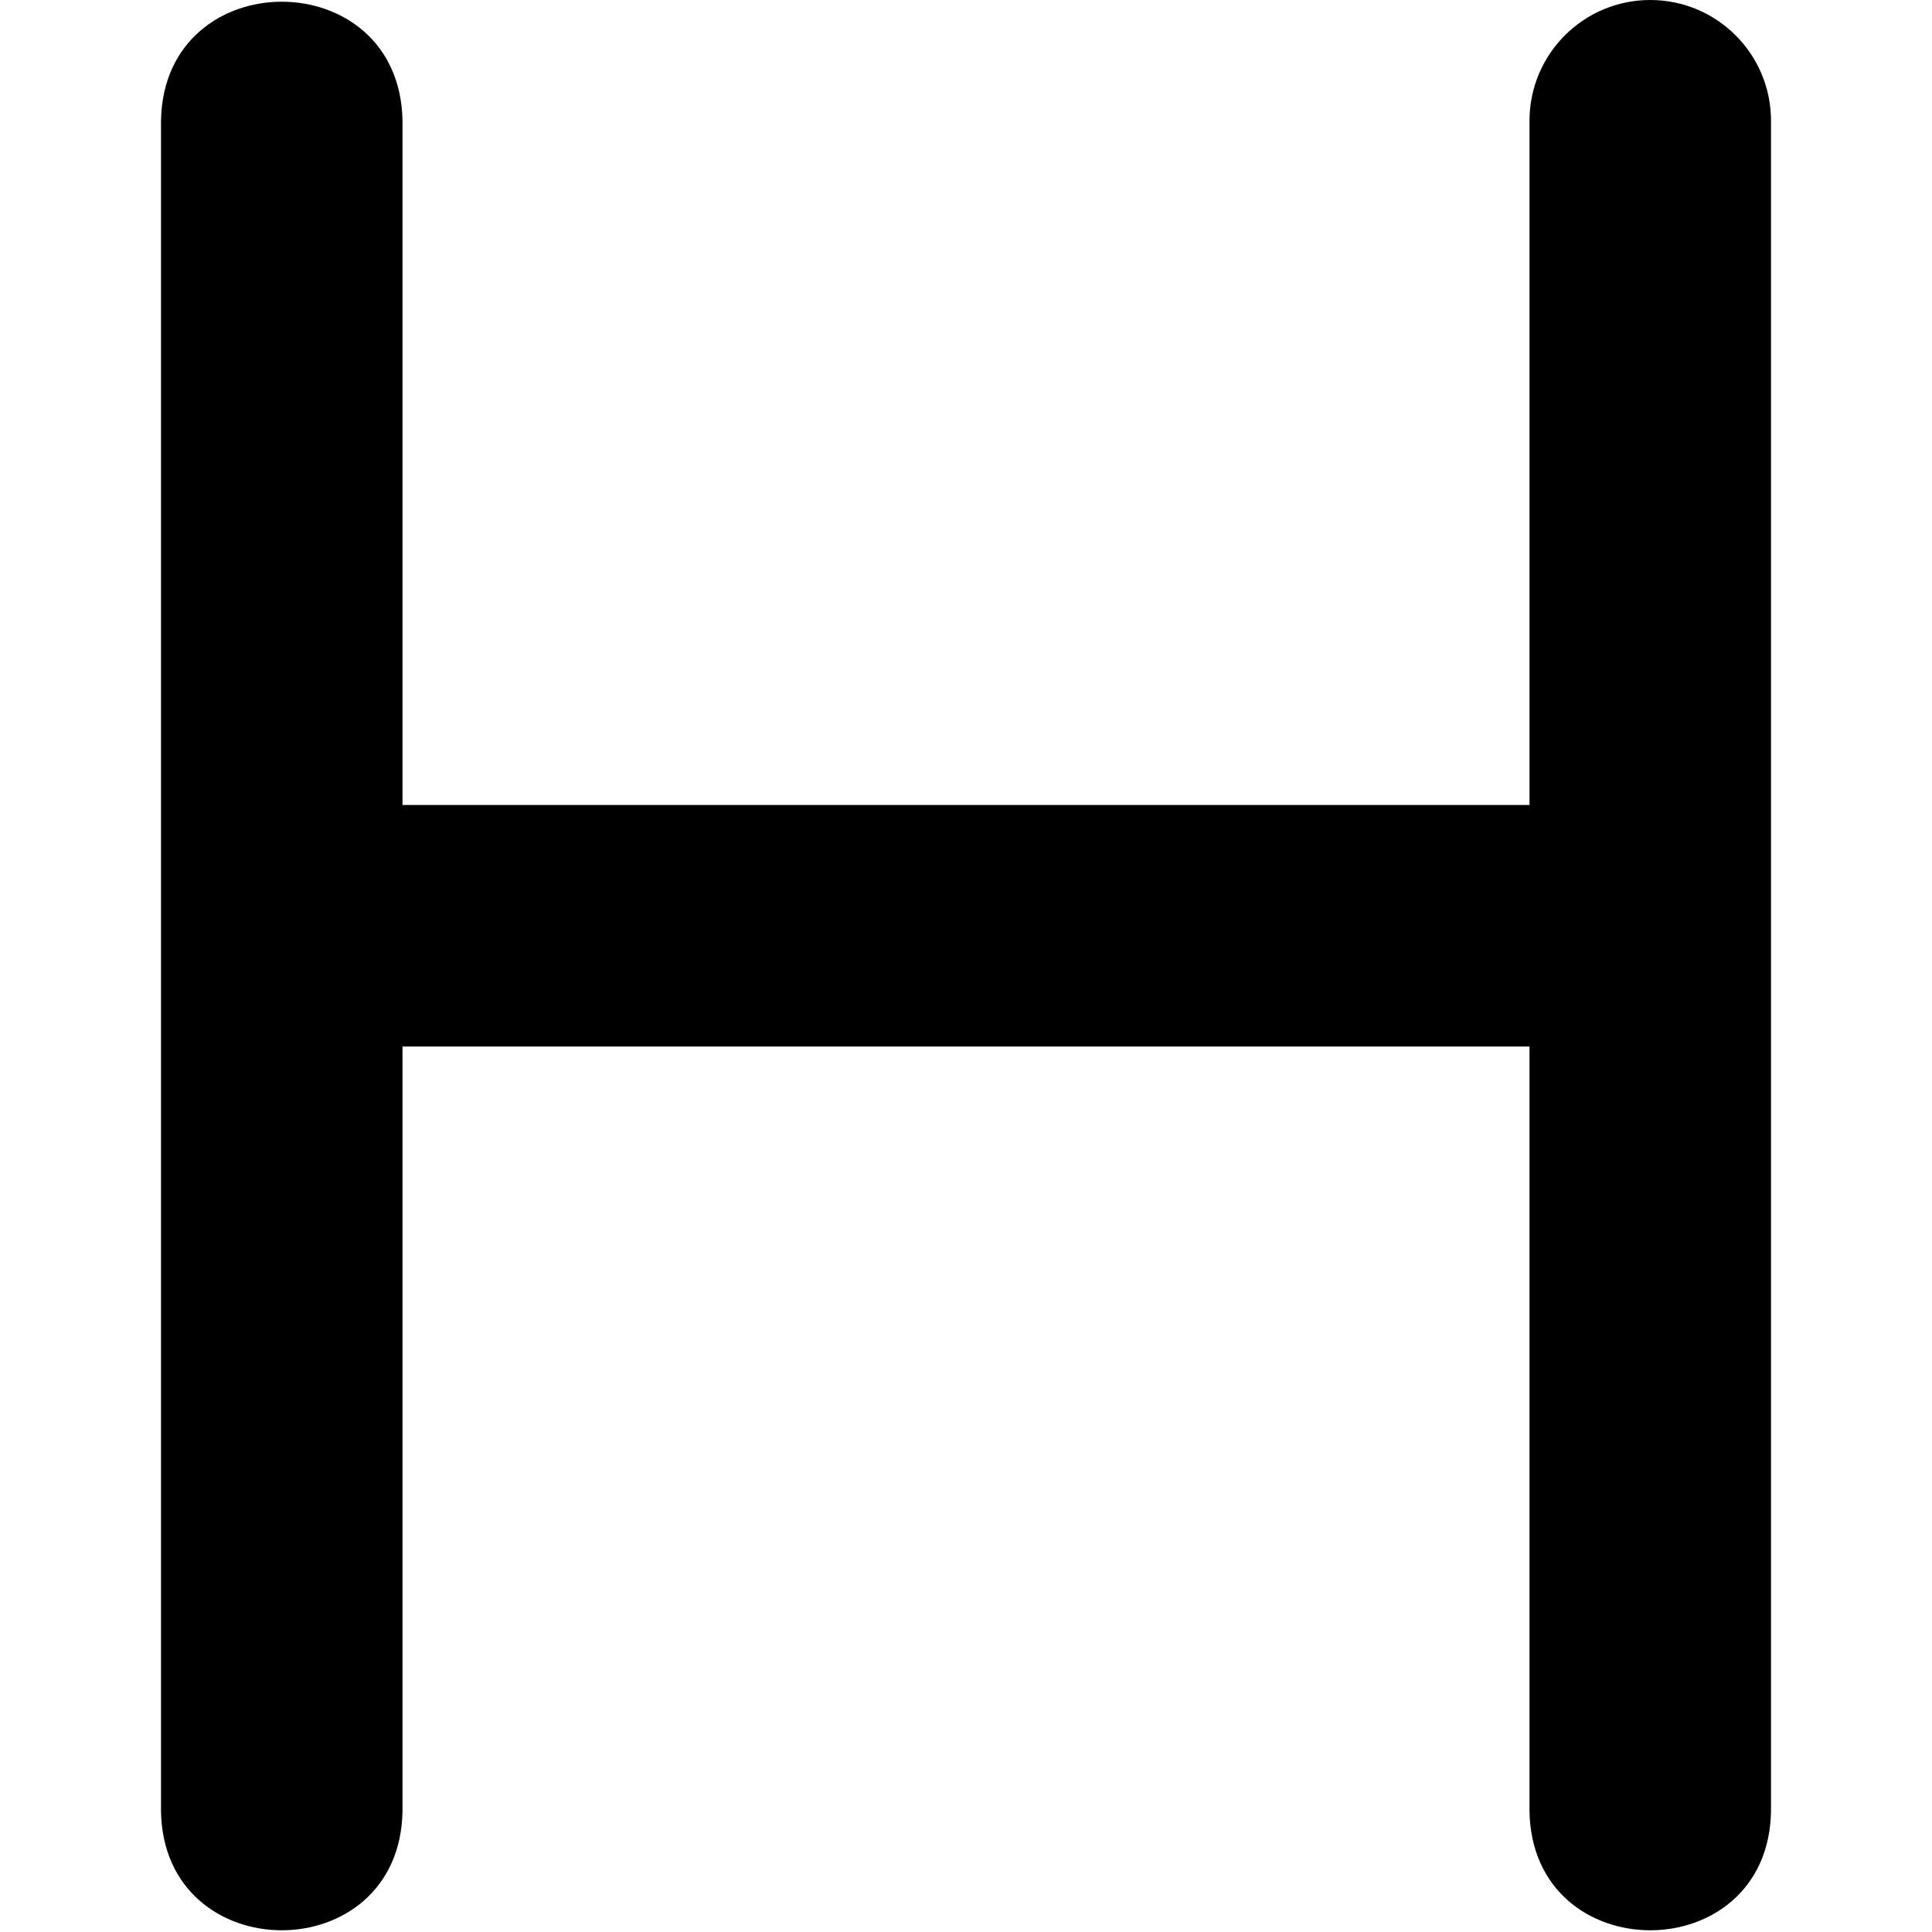 <?xml version="1.0" encoding="UTF-8"?>
<svg xmlns="http://www.w3.org/2000/svg" id="Layer_1" data-name="Layer 1" viewBox="0 0 24 24" width="512" height="512"><path d="M20.5,0c-.828,0-1.5,.671-1.5,1.5V10H5V1.5c-.033-1.972-2.967-1.971-3,0V22.5c.033,1.972,2.967,1.971,3,0V13h14v9.5c.034,1.972,2.967,1.971,3,0V1.5c0-.829-.672-1.5-1.5-1.5Z"/></svg>
